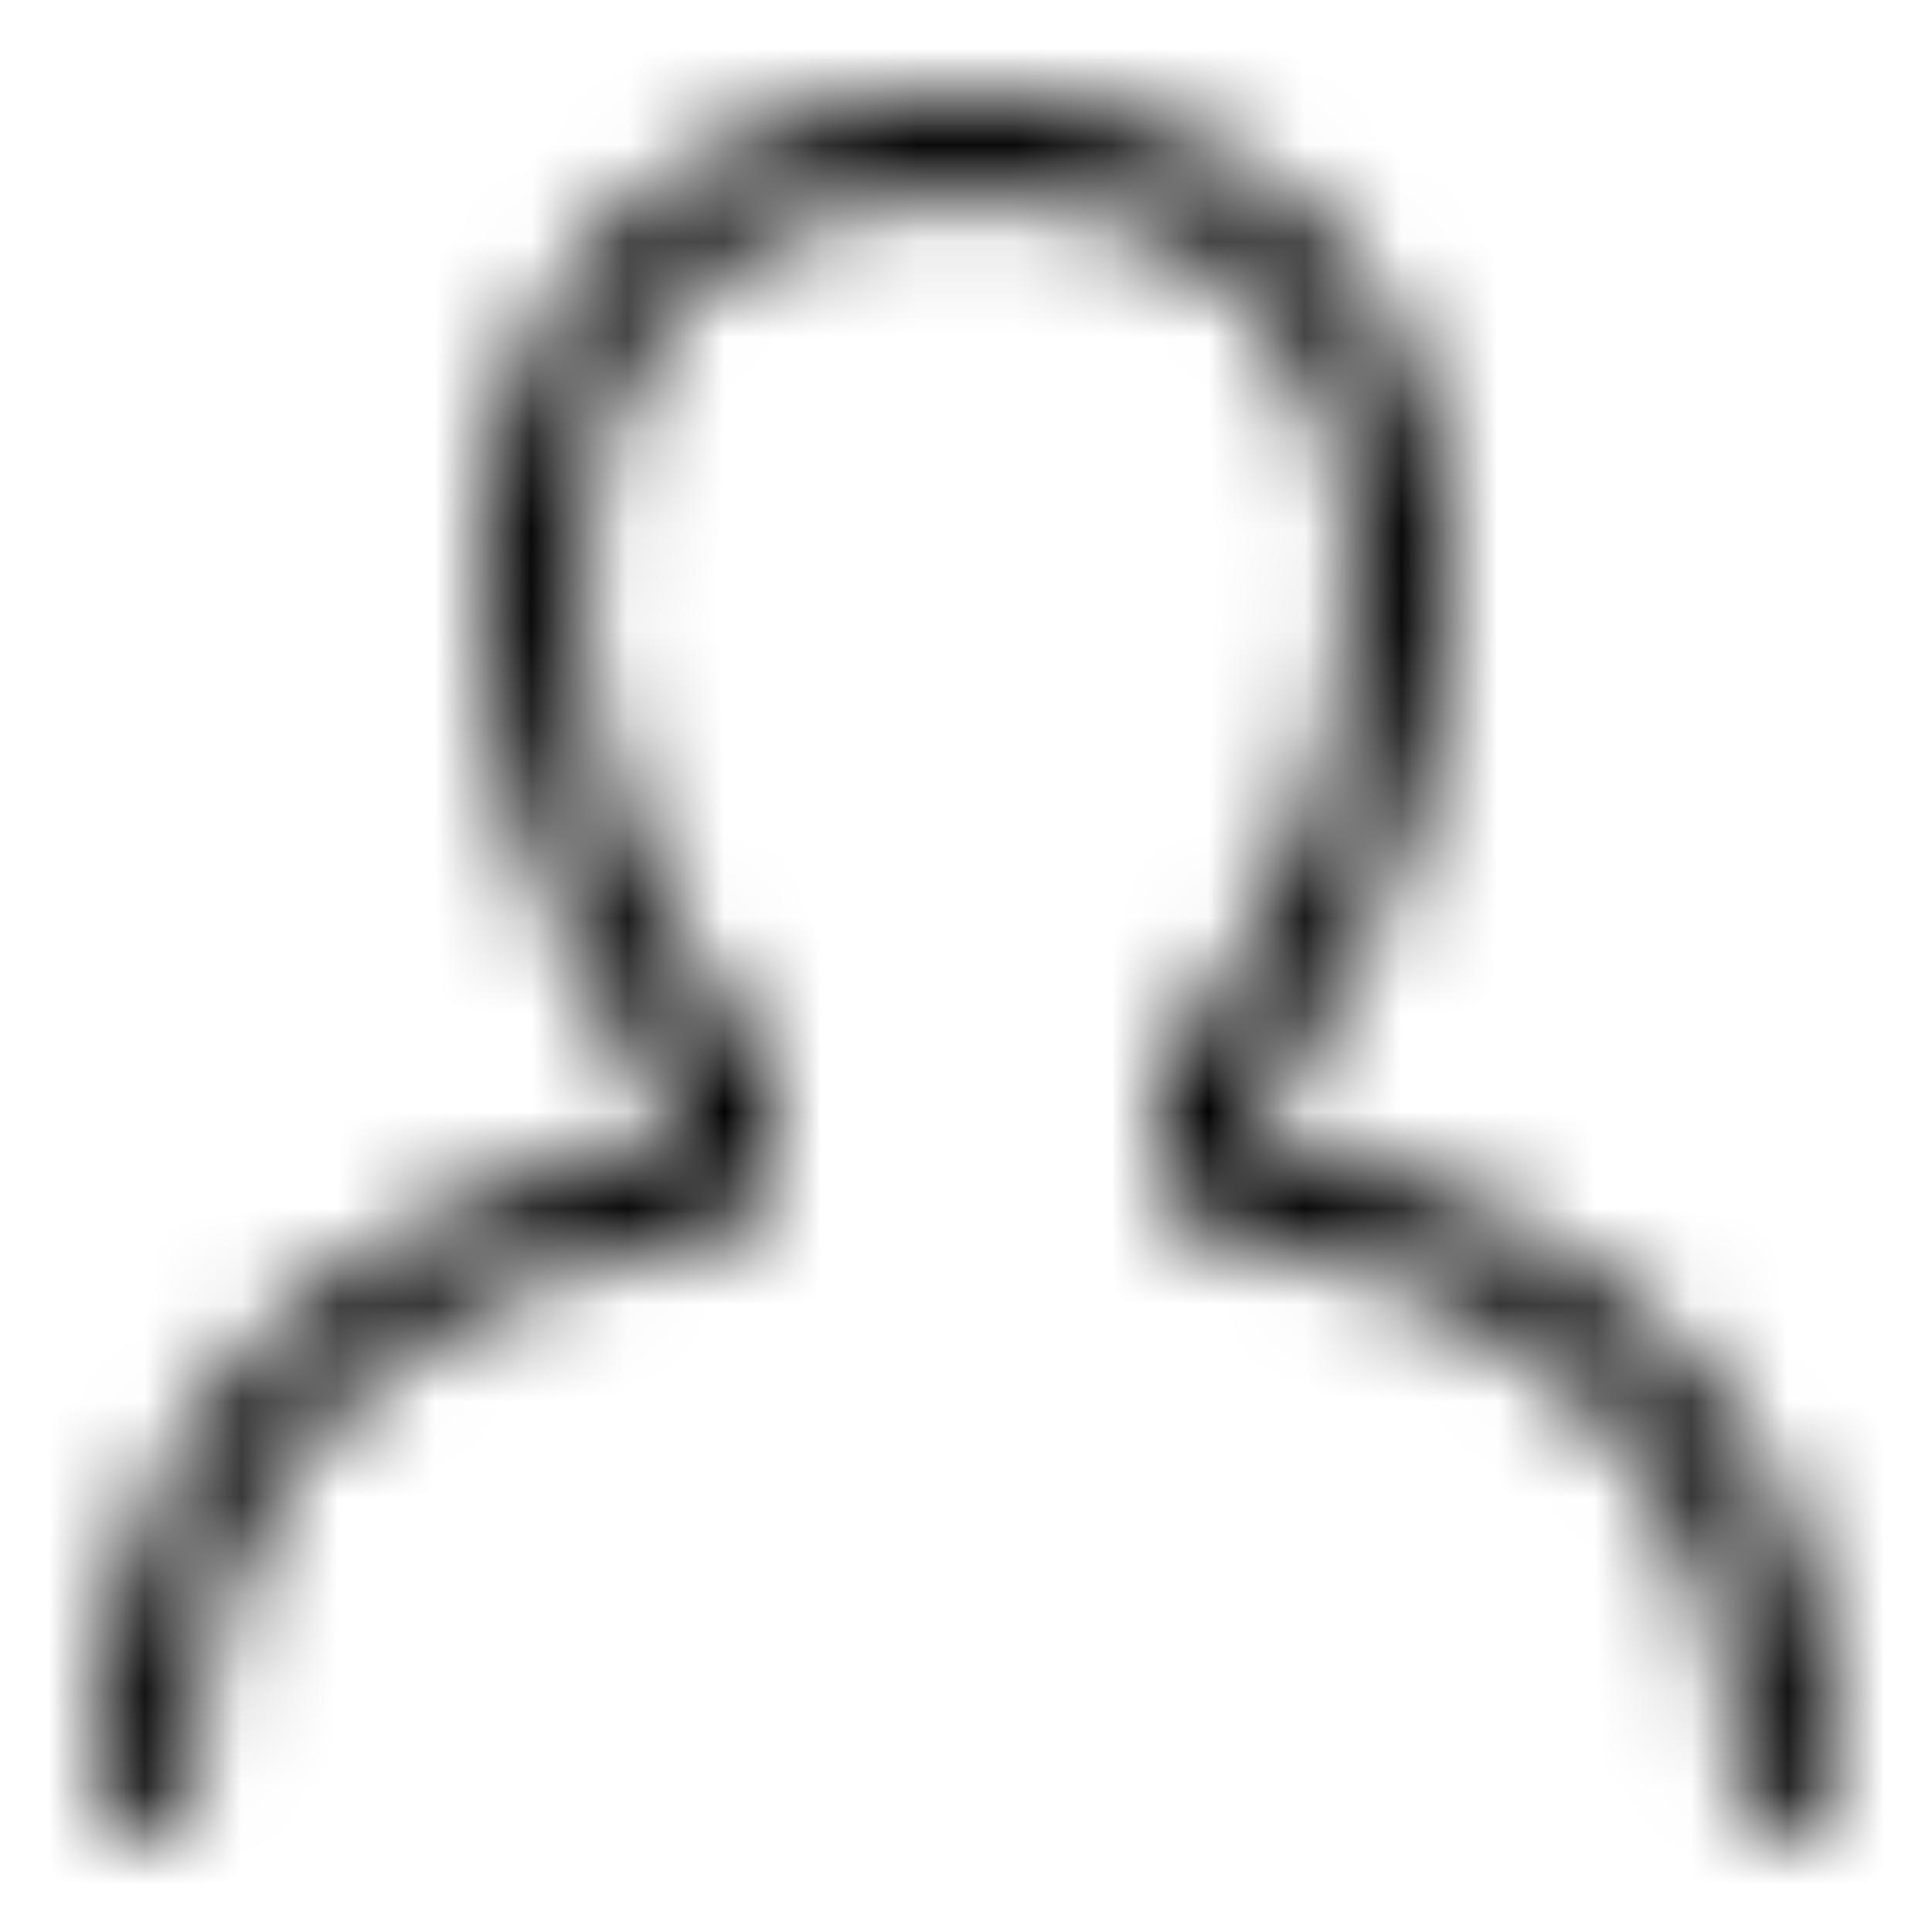 <svg width="20" height="20" viewBox="0 0 20 20" fill="none" xmlns="http://www.w3.org/2000/svg">
<mask id="mask0_0_525" style="mask-type:luminance" maskUnits="userSpaceOnUse" x="1" y="1" width="18" height="18">
<path fill-rule="evenodd" clip-rule="evenodd" d="M18.5 19C18.224 19 18 18.776 18 18.5C18 14.46 14.965 13.109 12.418 12.687C12.177 12.647 12 12.438 12 12.194V11.26C12 11.132 12.049 11.01 12.136 10.917C13.251 9.733 14 7.757 14 6C14 3.495 12.505 2 10 2C7.495 2 6 3.495 6 6C6 7.757 6.749 9.733 7.864 10.917C7.951 11.01 8 11.132 8 11.26V12.194C8 12.438 7.823 12.647 7.582 12.687C5.035 13.109 2 14.46 2 18.5C2 18.776 1.776 19 1.5 19C1.224 19 1 18.776 1 18.5C1 14.928 3.126 12.553 7 11.777V11.453C5.78 10.069 5 7.954 5 6C5 2.962 6.962 1 10 1C13.038 1 15 2.962 15 6C15 7.954 14.22 10.069 13 11.453V11.777C16.874 12.553 19 14.928 19 18.5C19 18.776 18.776 19 18.5 19Z" fill="white"/>
</mask>
<g mask="url(#mask0_0_525)">
<rect width="20" height="20" fill="black"/>
</g>
</svg>
